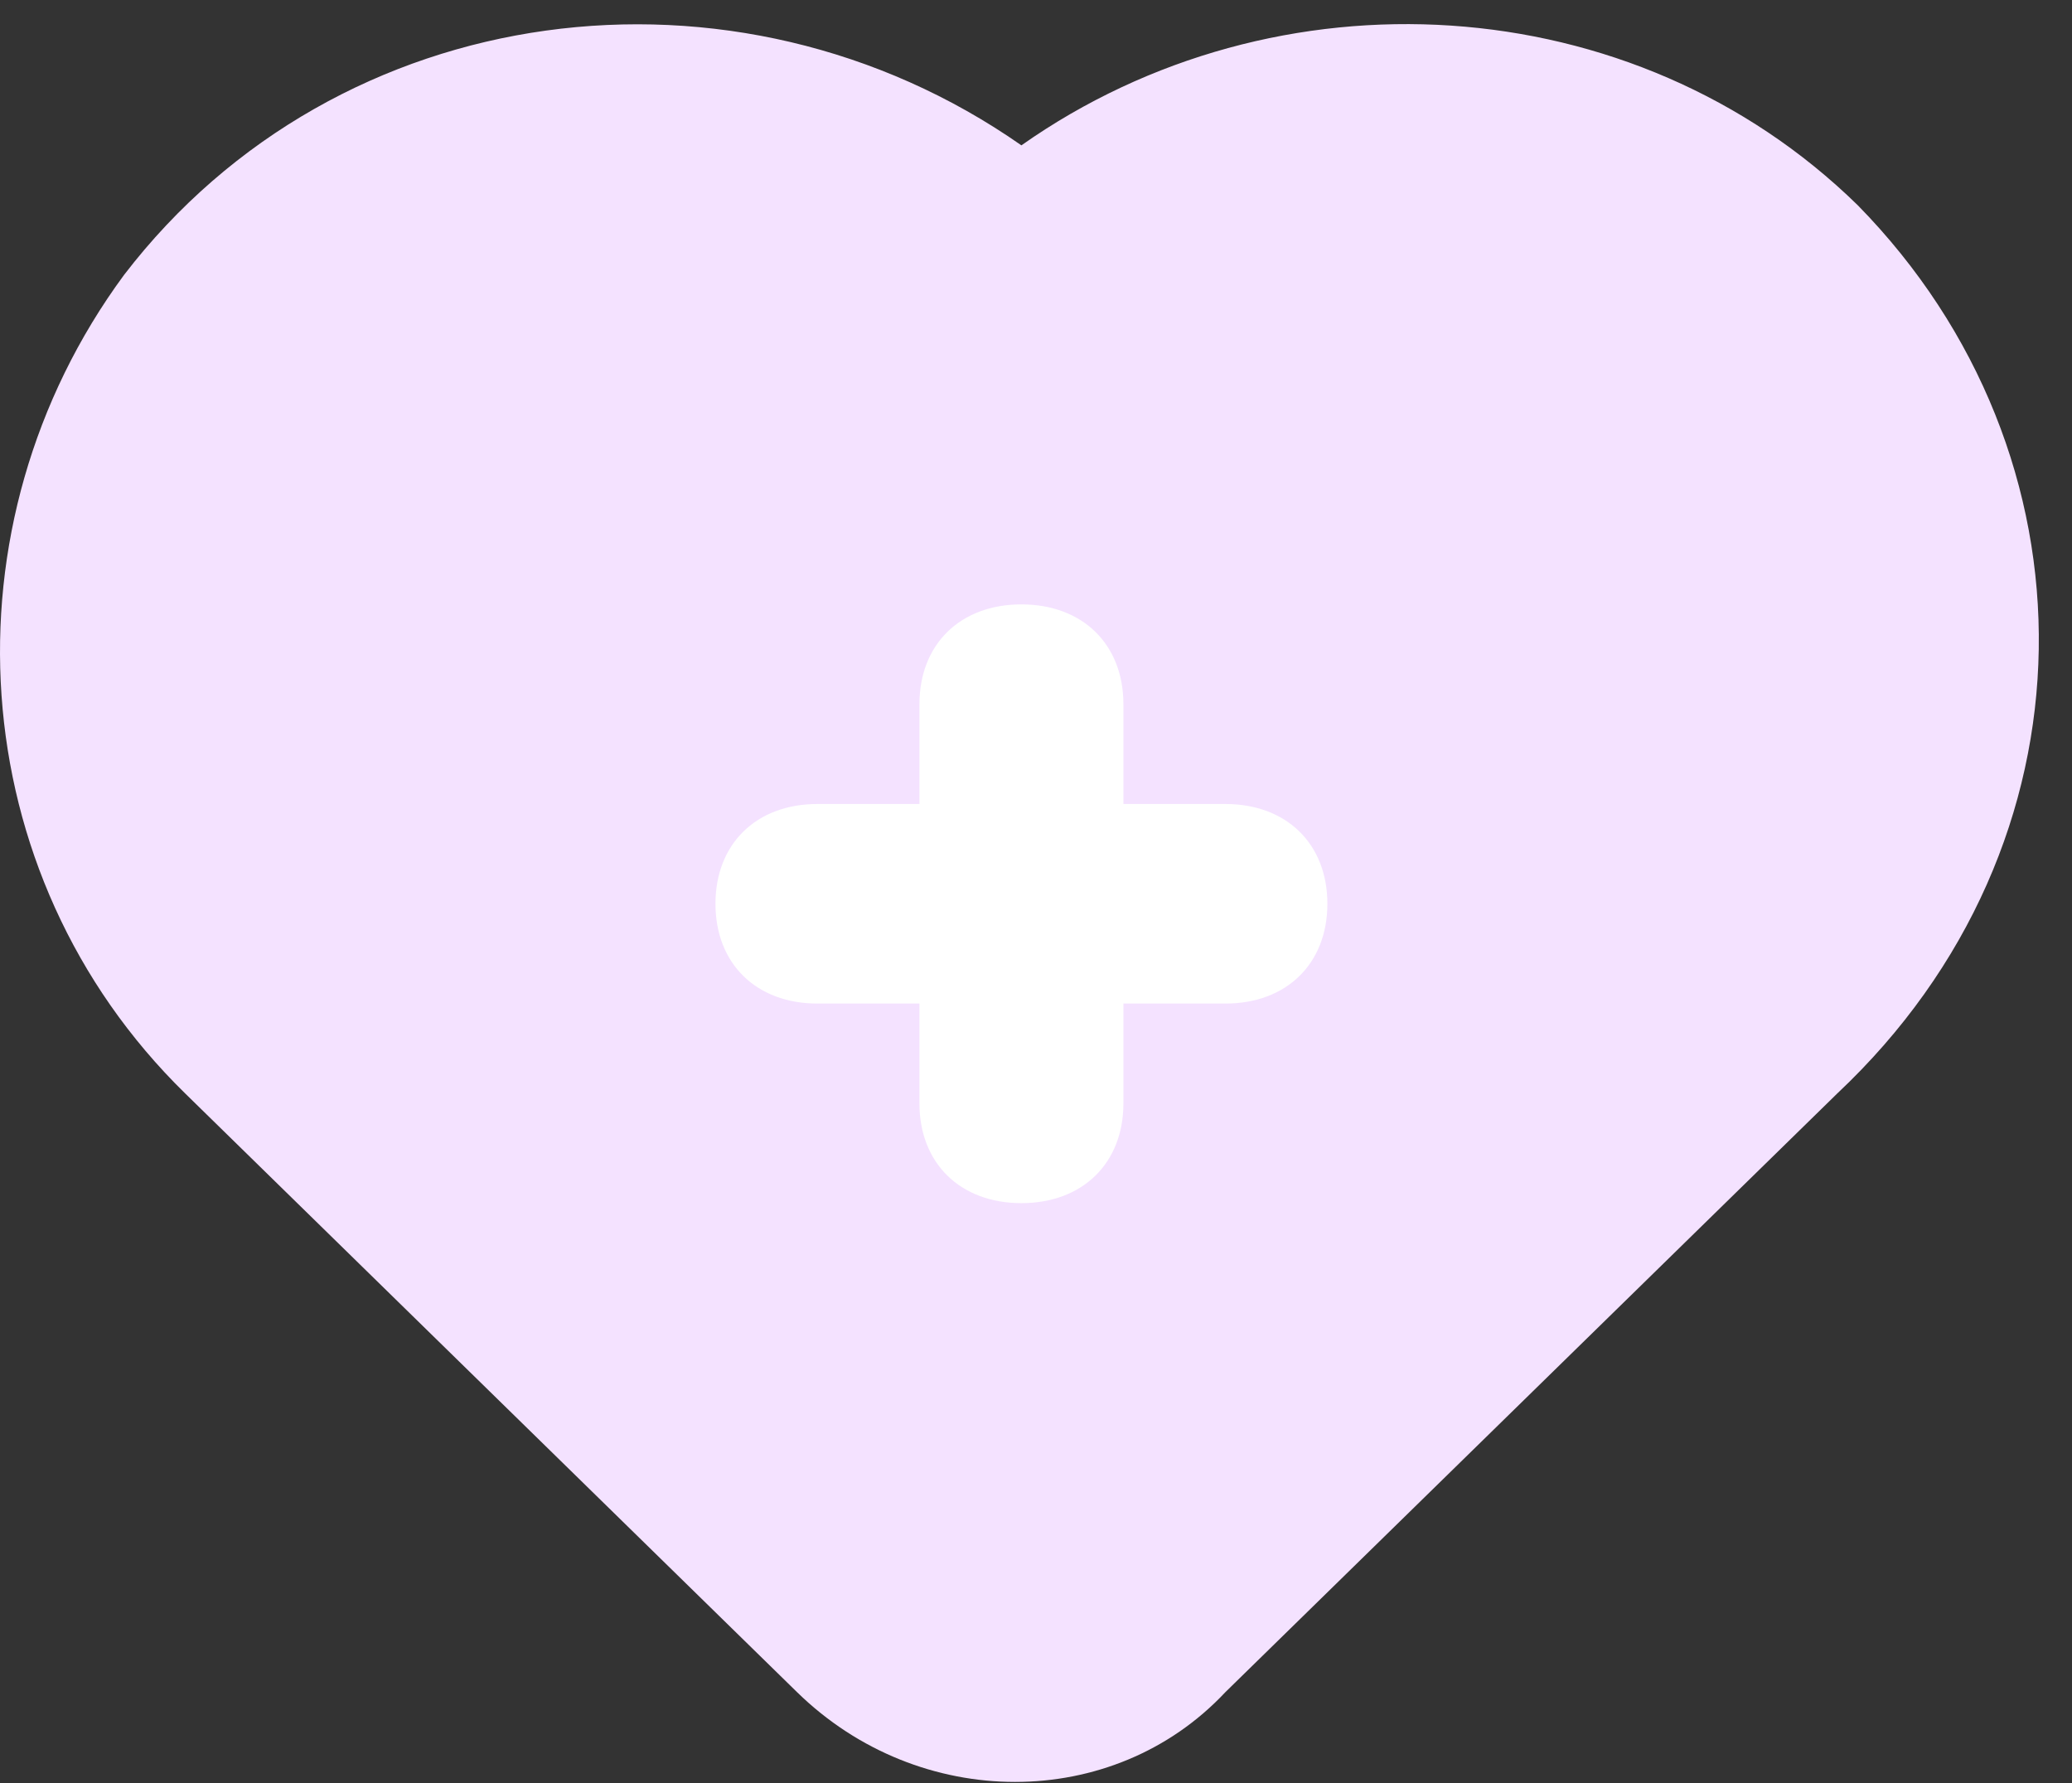 <svg width="43" height="37" viewBox="0 0 43 37" fill="none" xmlns="http://www.w3.org/2000/svg">
<rect x="0" y="0" width="43" height="37" fill="#333333" stroke="none"/>
<circle cx="21.881" cy="19.467" r="7.295" fill="white"/>
<path d="M38.553 4.258C33.897 -0.297 26.489 -0.711 21.197 3.016C15.271 -1.125 7.016 -0.09 2.572 5.708C-1.238 10.884 -0.815 18.132 3.842 22.688L16.541 35.112C19.081 37.596 23.102 37.596 25.43 35.112L38.13 22.688C43.633 17.511 43.633 9.435 38.553 4.258ZM25.43 20.824H23.314V22.895C23.314 24.137 22.467 24.965 21.197 24.965C19.927 24.965 19.081 24.137 19.081 22.895V20.824H16.964C15.694 20.824 14.848 19.996 14.848 18.753C14.848 17.511 15.694 16.683 16.964 16.683H19.081V14.612C19.081 13.369 19.927 12.541 21.197 12.541C22.467 12.541 23.314 13.369 23.314 14.612V16.683H25.43C26.7 16.683 27.547 17.511 27.547 18.753C27.547 19.996 26.7 20.824 25.43 20.824Z" fill="#F4E2FF"/>
</svg>

